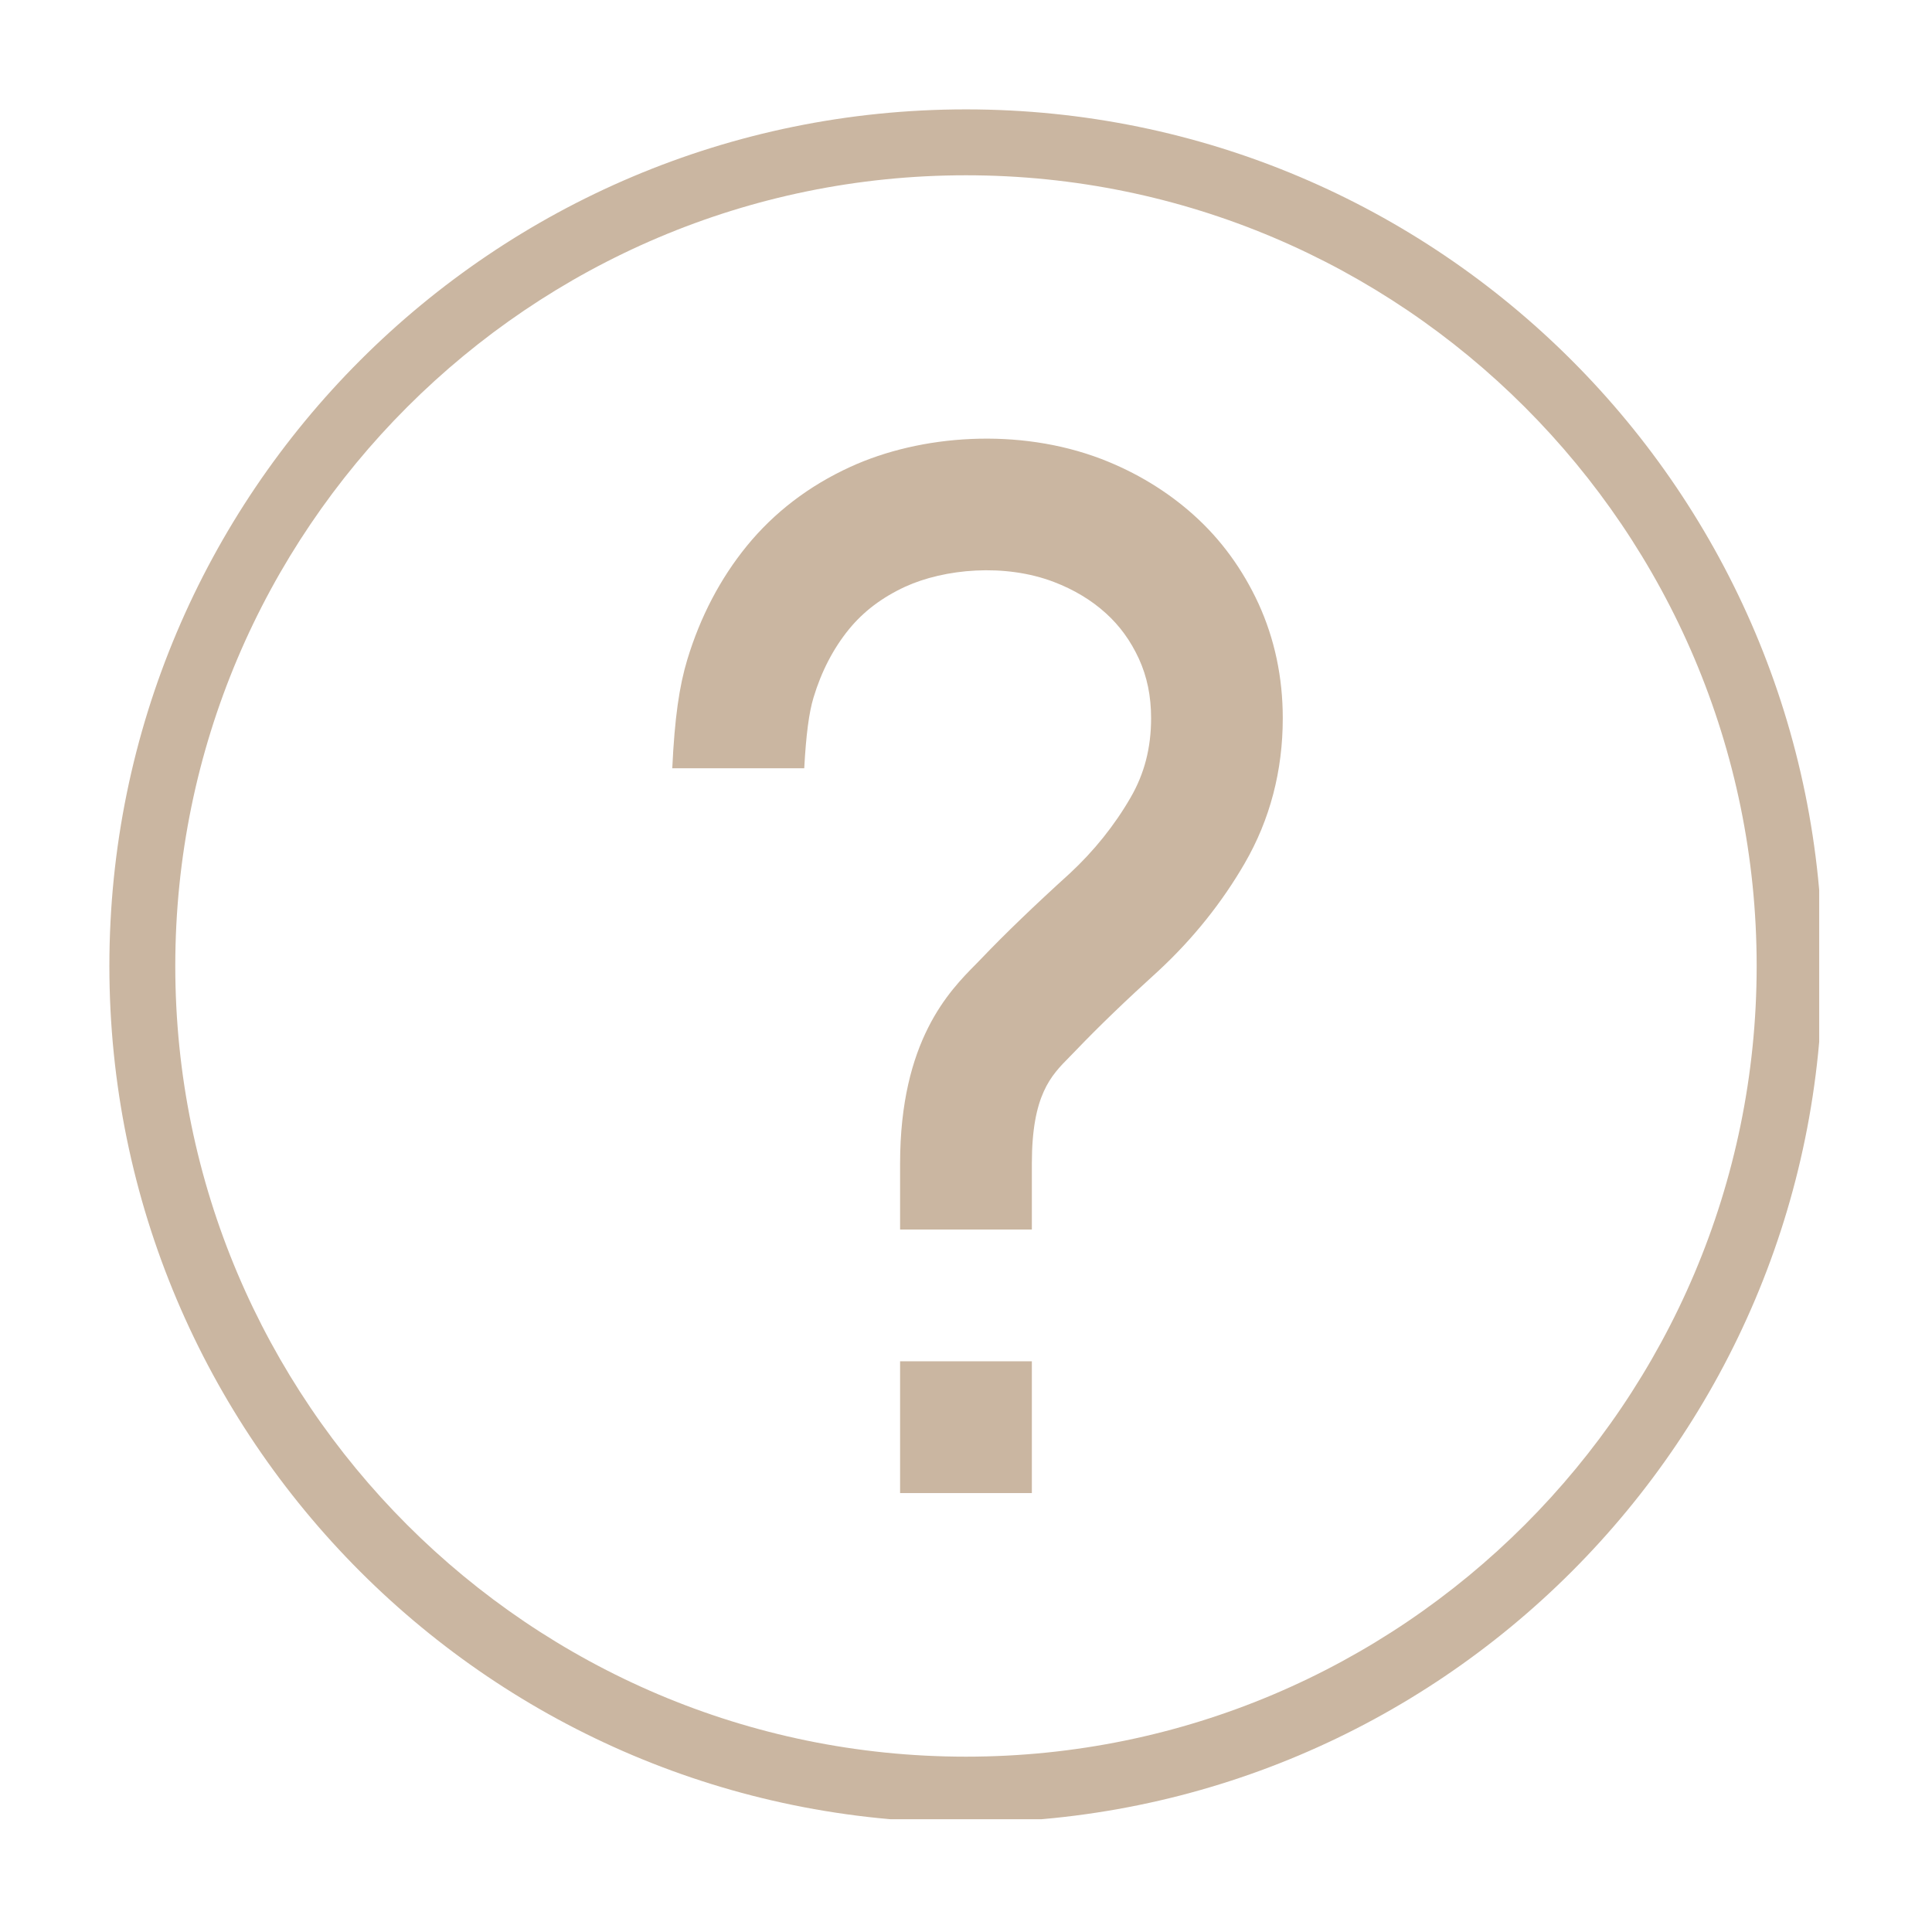 <svg xmlns="http://www.w3.org/2000/svg" xmlns:xlink="http://www.w3.org/1999/xlink" width="200" zoomAndPan="magnify" viewBox="0 0 150 150" height="200" preserveAspectRatio="xMidYMid meet" version="1.0"><defs><clipPath id="a53a59ec1e"><path d="M 8.492 8.492 L 141.242 8.492 L 141.242 141.242 L 8.492 141.242 Z M 8.492 8.492 " clip-rule="nonzero"/></clipPath></defs><g clip-path="url(#a53a59ec1e)"><path fill="#cab6a1" d="M 74.996 8.492 C 38.266 8.492 8.492 38.266 8.492 74.996 C 8.492 111.727 38.266 141.5 74.996 141.5 C 111.727 141.5 141.5 111.727 141.5 74.996 C 141.5 38.266 111.727 8.492 74.996 8.492 Z M 74.996 136.387 C 41.145 136.387 13.609 108.848 13.609 74.996 C 13.609 41.145 41.145 13.609 74.996 13.609 C 108.848 13.609 136.387 41.145 136.387 74.996 C 136.387 108.848 108.848 136.387 74.996 136.387 Z M 74.996 136.387 " fill-opacity="1" fill-rule="nonzero"/></g><path fill="#cab6a1" d="M 92.676 39.984 C 90.629 38.148 88.223 36.68 85.504 35.633 C 79.078 33.18 71.477 33.742 66.008 36.254 C 62.801 37.723 60.102 39.789 57.98 42.391 C 55.922 44.918 54.371 47.883 53.363 51.207 C 52.742 53.254 52.379 55.727 52.195 59.648 L 62.441 59.648 C 62.582 57.039 62.812 55.312 63.16 54.164 C 63.773 52.129 64.699 50.348 65.91 48.859 C 67.051 47.465 68.48 46.387 70.281 45.551 C 73.32 44.164 77.996 43.715 81.836 45.188 C 83.383 45.781 84.73 46.59 85.848 47.602 C 86.926 48.574 87.77 49.73 88.422 51.141 C 89.059 52.535 89.371 54.043 89.371 55.762 C 89.371 58.059 88.852 60.07 87.781 61.918 C 86.539 64.074 84.93 66.074 83.062 67.809 C 80.348 70.27 78.023 72.504 76.172 74.445 L 75.773 74.855 C 73.711 76.938 69.883 80.797 69.883 90.344 L 69.883 95.461 L 80.113 95.461 L 80.113 90.344 C 80.113 85.008 81.602 83.508 83.035 82.062 L 83.566 81.516 C 85.289 79.715 87.418 77.664 89.977 75.344 C 92.641 72.867 94.875 70.07 96.633 67.035 C 98.602 63.641 99.594 59.848 99.594 55.762 C 99.594 52.578 98.957 49.594 97.711 46.867 C 96.477 44.191 94.785 41.871 92.676 39.984 Z M 92.676 39.984 " fill-opacity="1" fill-rule="nonzero"/><path fill="#cab6a1" d="M 69.883 105.691 L 80.113 105.691 L 80.113 115.922 L 69.883 115.922 Z M 69.883 105.691 " fill-opacity="1" fill-rule="nonzero"/></svg>